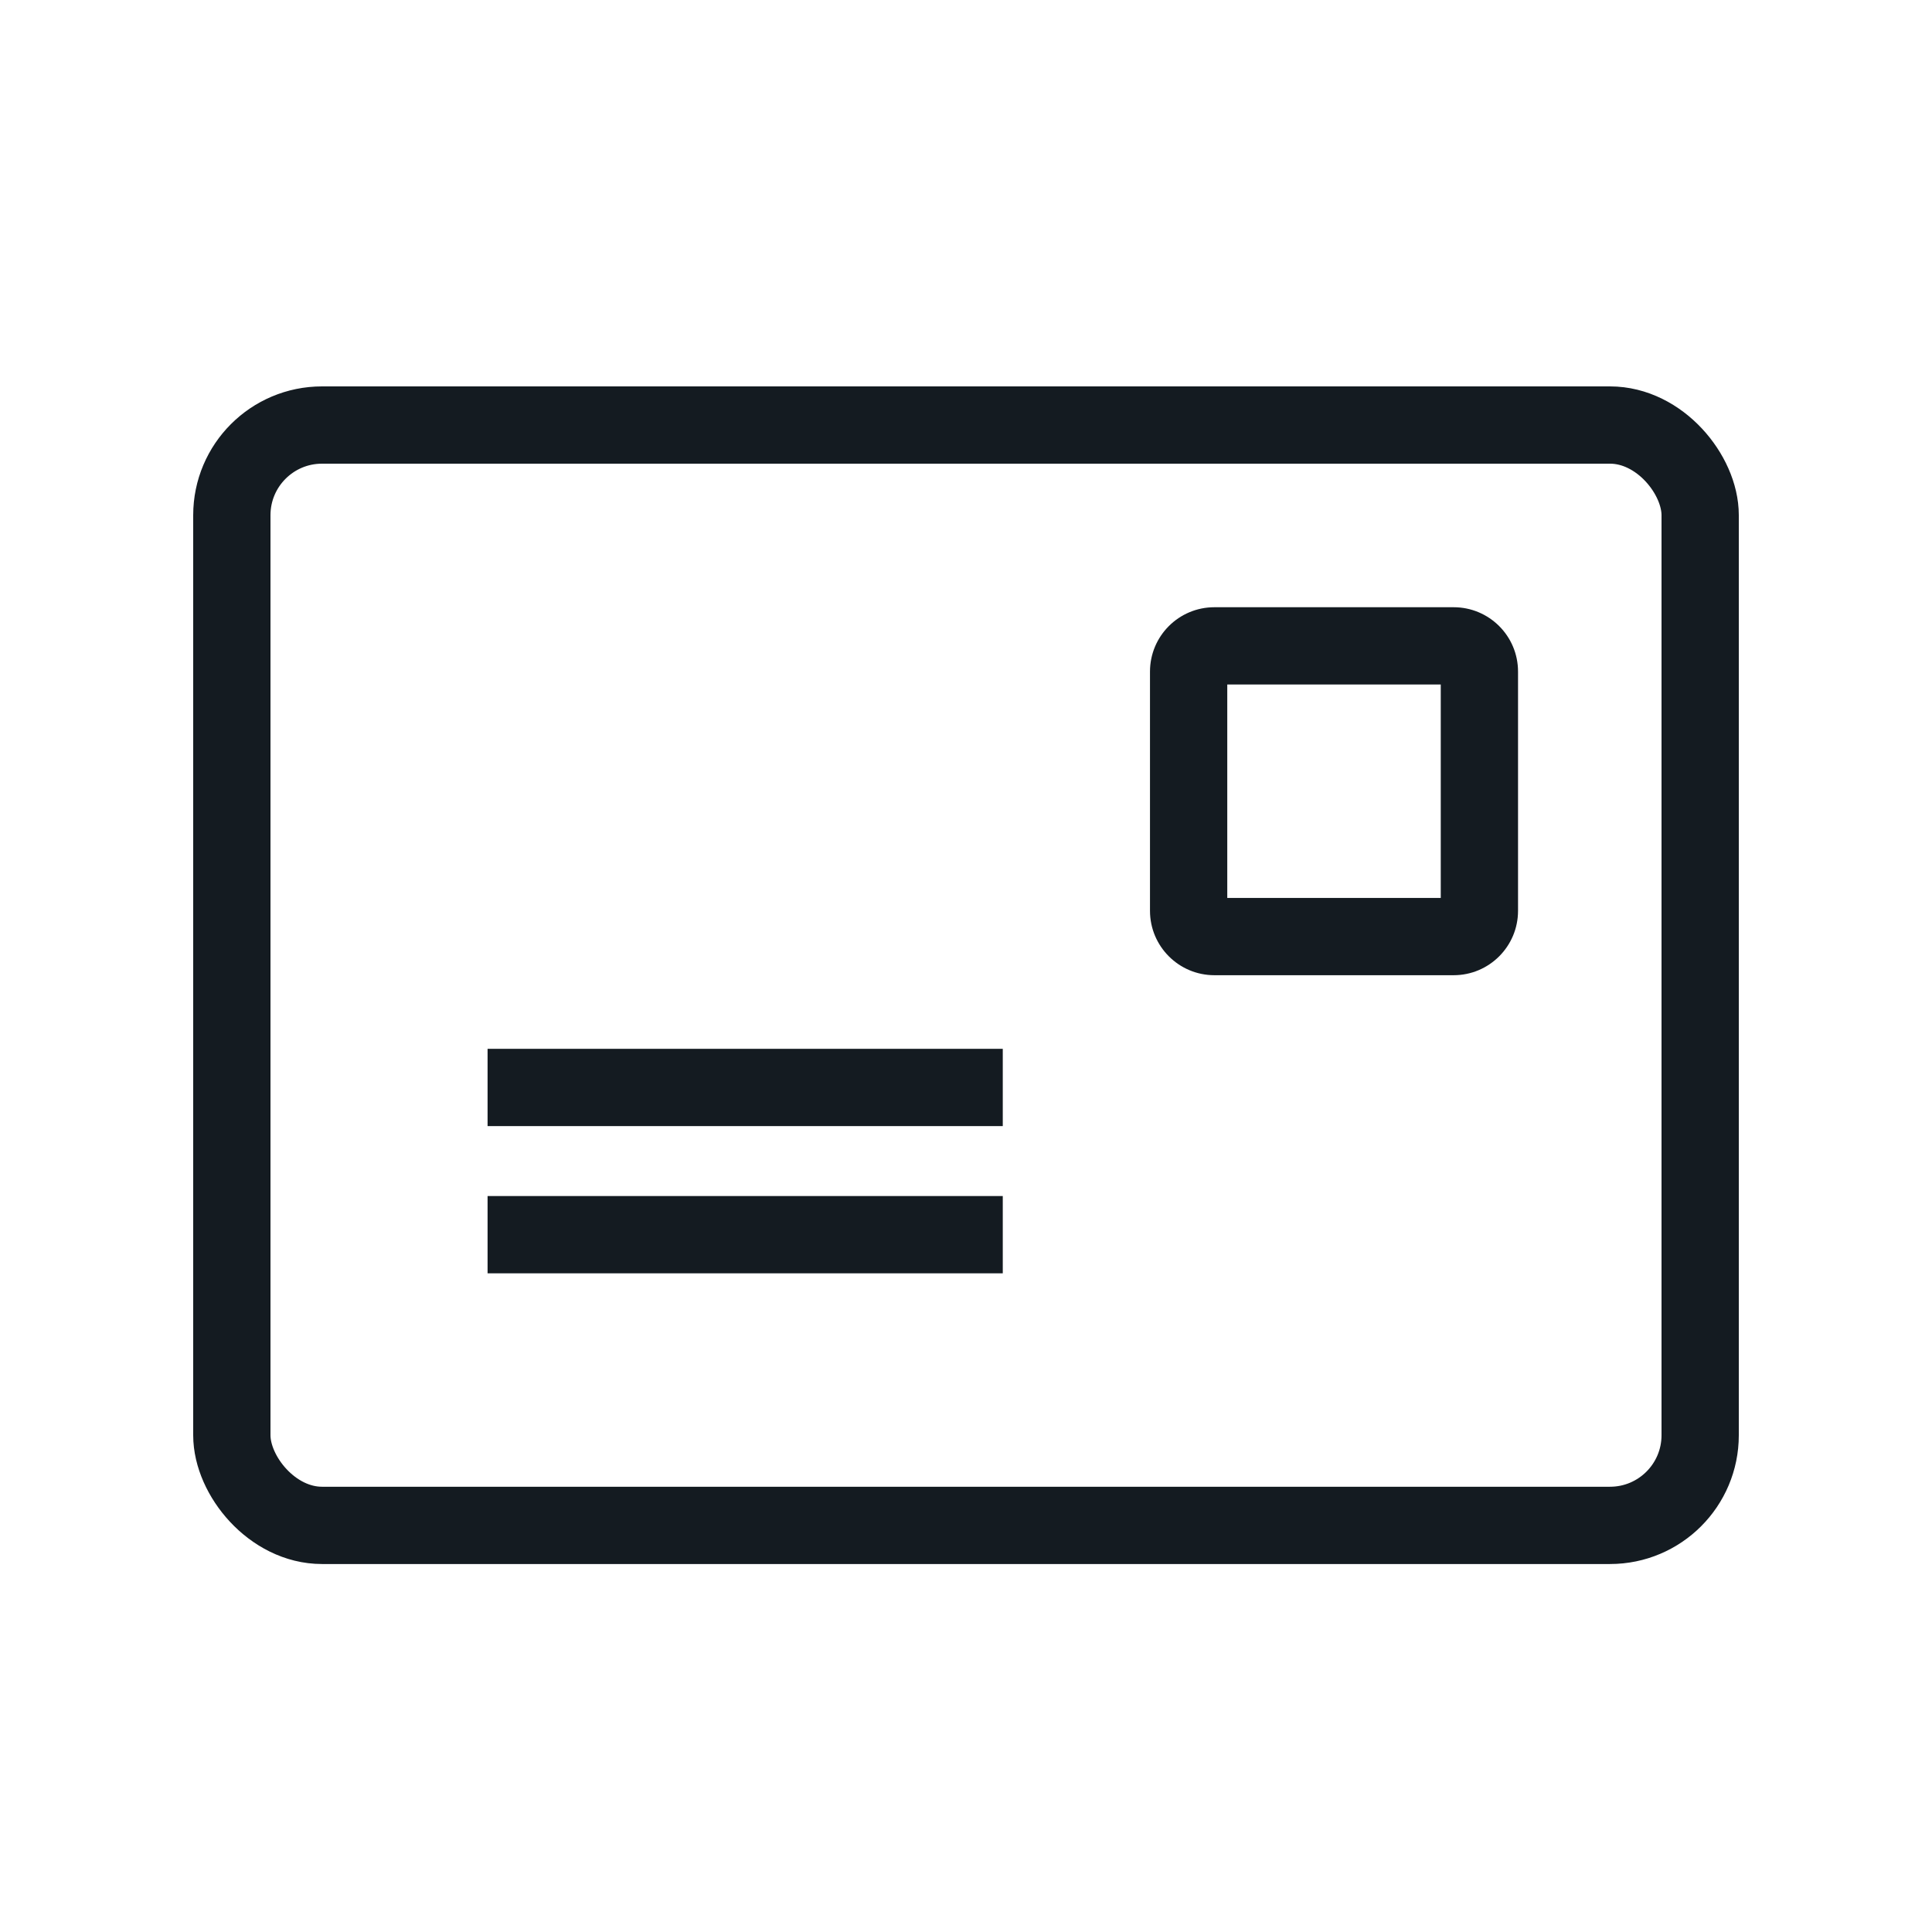 <svg width="30" height="30" viewBox="0 0 30 30" fill="none" xmlns="http://www.w3.org/2000/svg">
<mask id="mask0_449_15787" style="mask-type:alpha" maskUnits="userSpaceOnUse" x="0" y="0" width="30" height="30">
<rect width="30" height="30" fill="#D9D9D9"/>
</mask>
<g mask="url(#mask0_449_15787)">
<rect x="3.6" y="6.6" width="22.8" height="17.086" rx="1.4" stroke="#141B21" stroke-width="1.2"/>
<path fill-rule="evenodd" clip-rule="evenodd" d="M19.057 10.629V13.943H22.372V10.629H19.057ZM18.857 9.429C18.305 9.429 17.857 9.876 17.857 10.429V14.143C17.857 14.695 18.305 15.143 18.857 15.143H22.572C23.124 15.143 23.572 14.695 23.572 14.143V10.429C23.572 9.876 23.124 9.429 22.572 9.429H18.857Z" fill="#141B21"/>
<rect x="7.571" y="16.286" width="8" height="1.2" fill="#141B21"/>
<rect x="7.571" y="18.572" width="8" height="1.2" fill="#141B21"/>
</g>
</svg>
